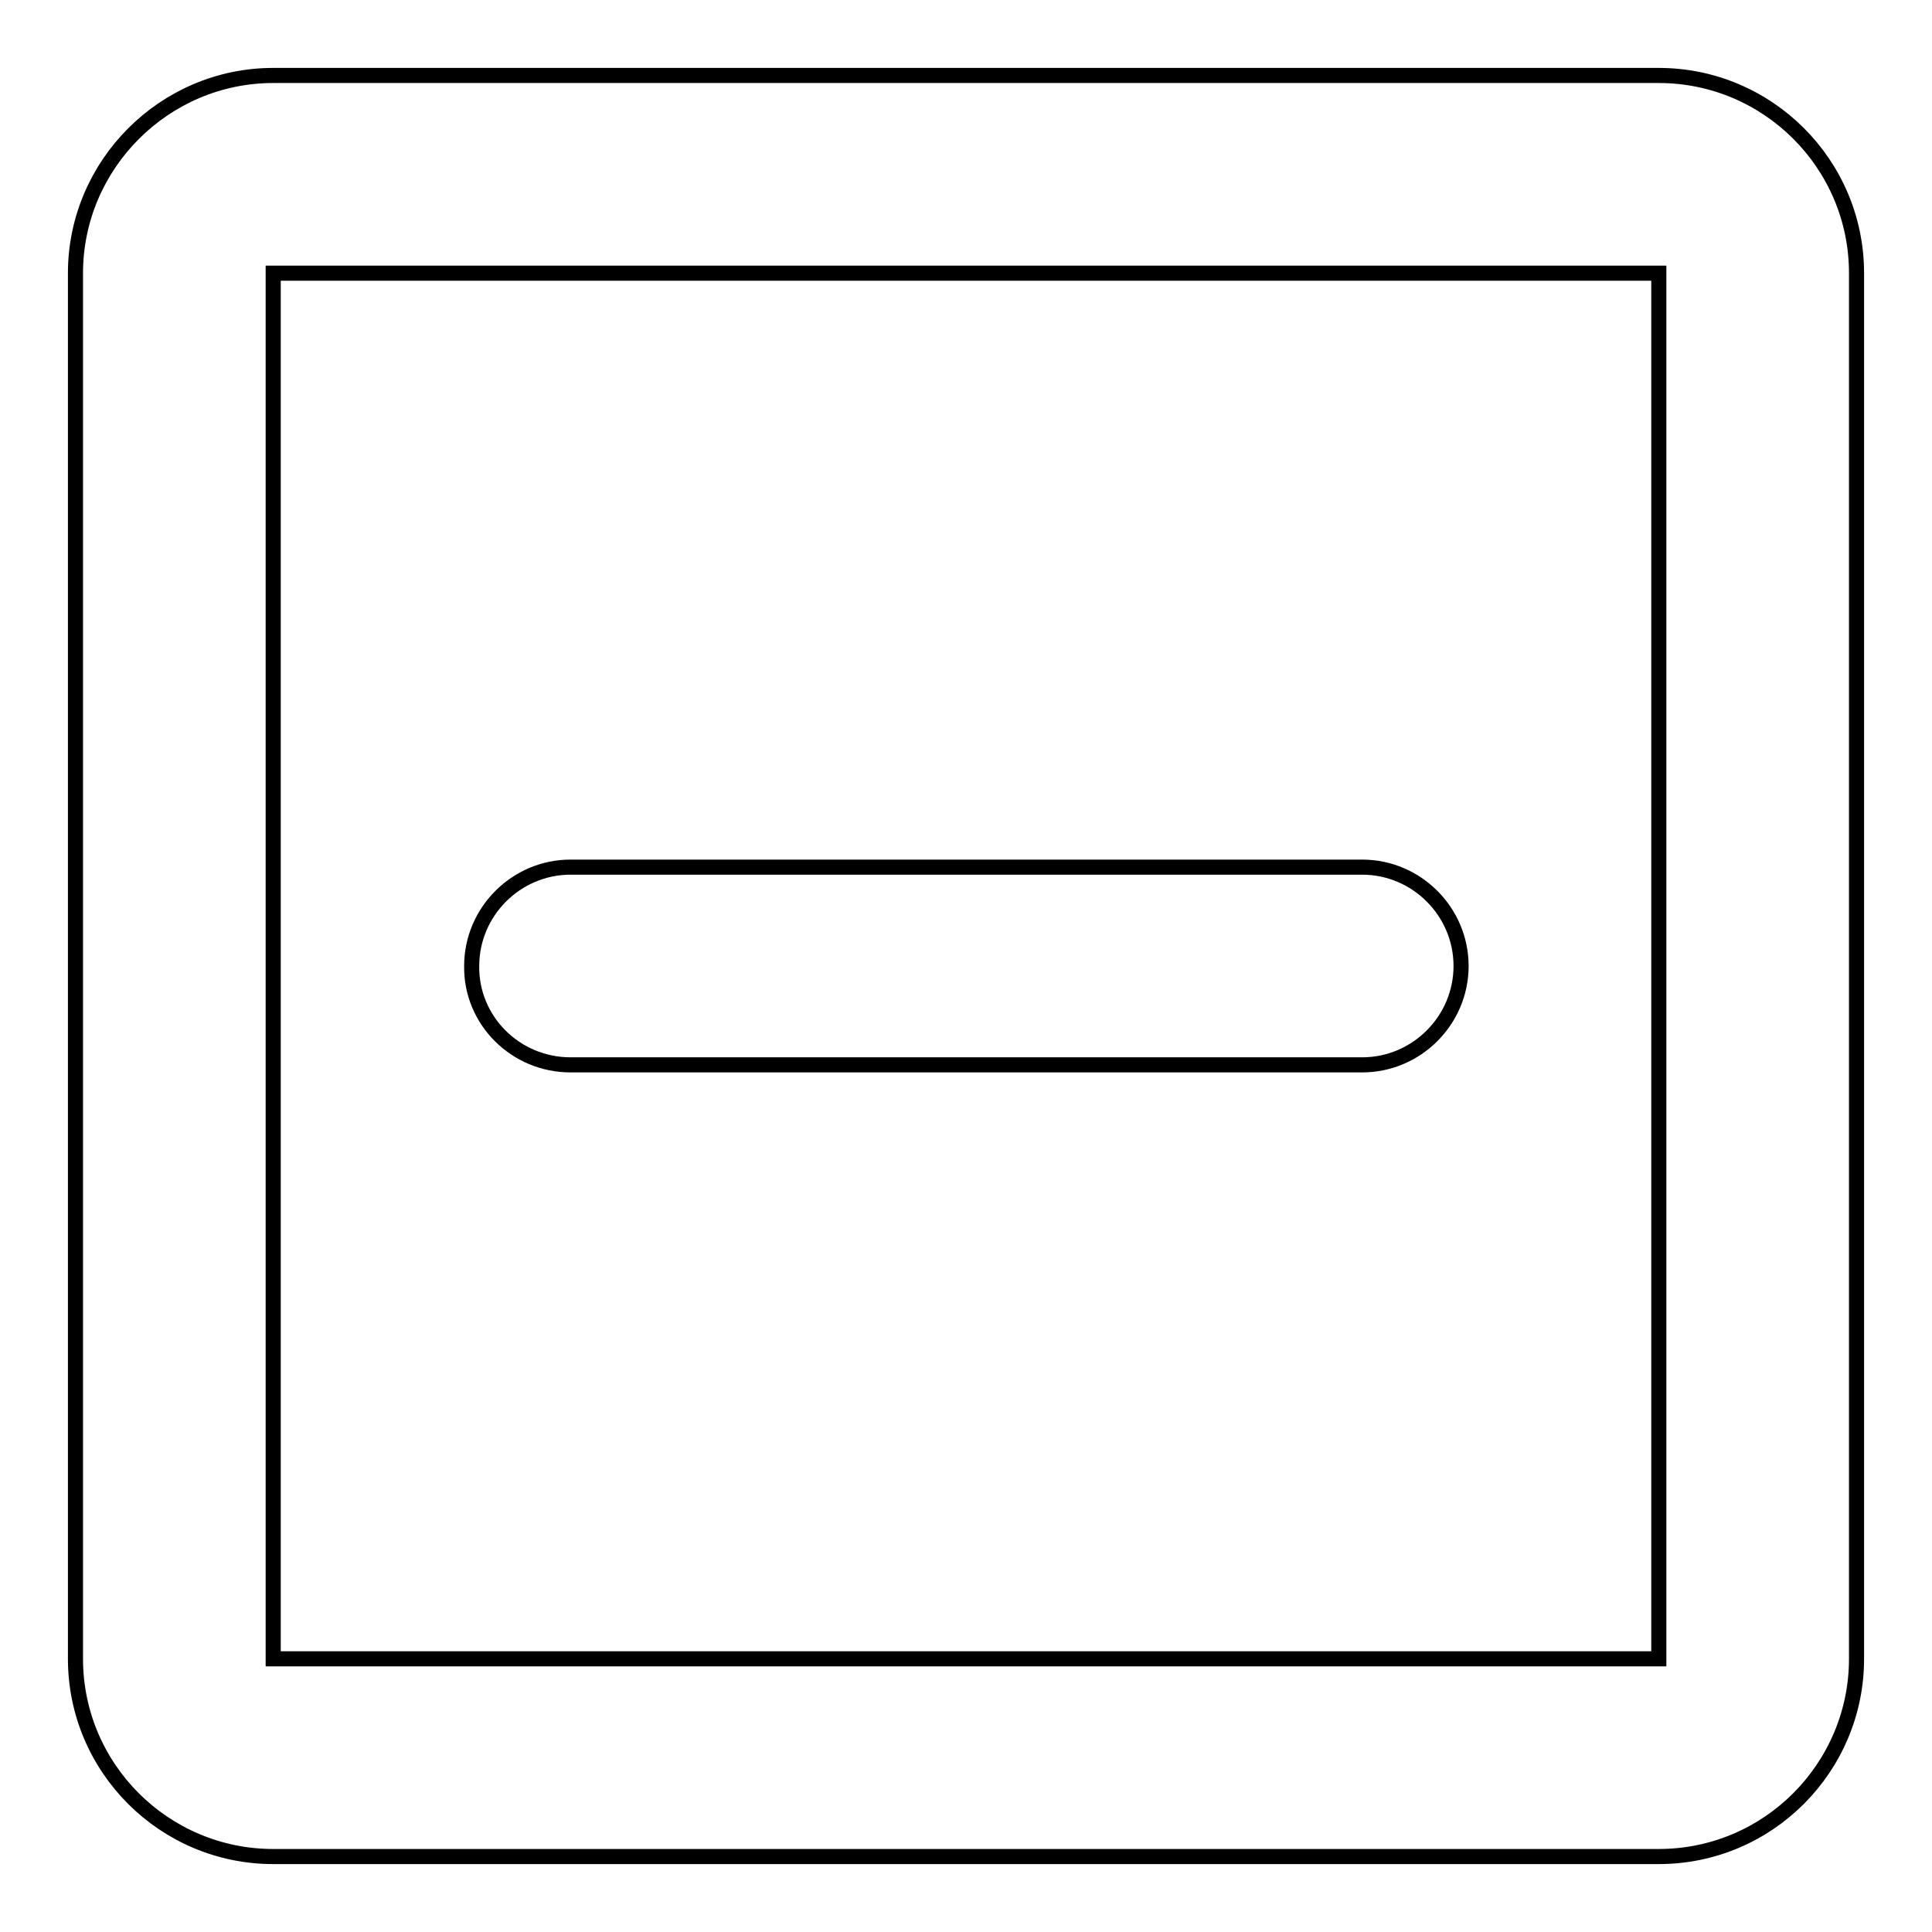 <?xml version="1.0" encoding="utf-8"?>
<!-- Svg Vector Icons : http://www.onlinewebfonts.com/icon -->
<!DOCTYPE svg PUBLIC "-//W3C//DTD SVG 1.1//EN" "http://www.w3.org/Graphics/SVG/1.1/DTD/svg11.dtd">
<svg version="1.1" xmlns="http://www.w3.org/2000/svg" xmlns:xlink="http://www.w3.org/1999/xlink" x="0px" y="0px" viewBox="0 0 256 256" enable-background="new 0 0 256 256" xml:space="preserve">
<g><g><path stroke-width="2" fill-opacity="0" stroke="#000000"  d="M10,36.2v183.6c0,14.5,11.8,26.2,26.2,26.2h183.6c14.5,0,26.2-11.8,26.2-26.2V36.2c0-14.5-11.8-26.2-26.2-26.2H36.2C21.8,10,10,21.8,10,36.2z M219.8,219.8H36.2V36.2h183.6V219.8L219.8,219.8z M75.6,141.1h104.9c7.2,0,13.1-5.9,13.1-13.1c0-7.2-5.9-13.1-13.1-13.1H75.6c-7.2,0-13.1,5.9-13.1,13.1C62.4,135.2,68.3,141.1,75.6,141.1z"/></g></g>
</svg>